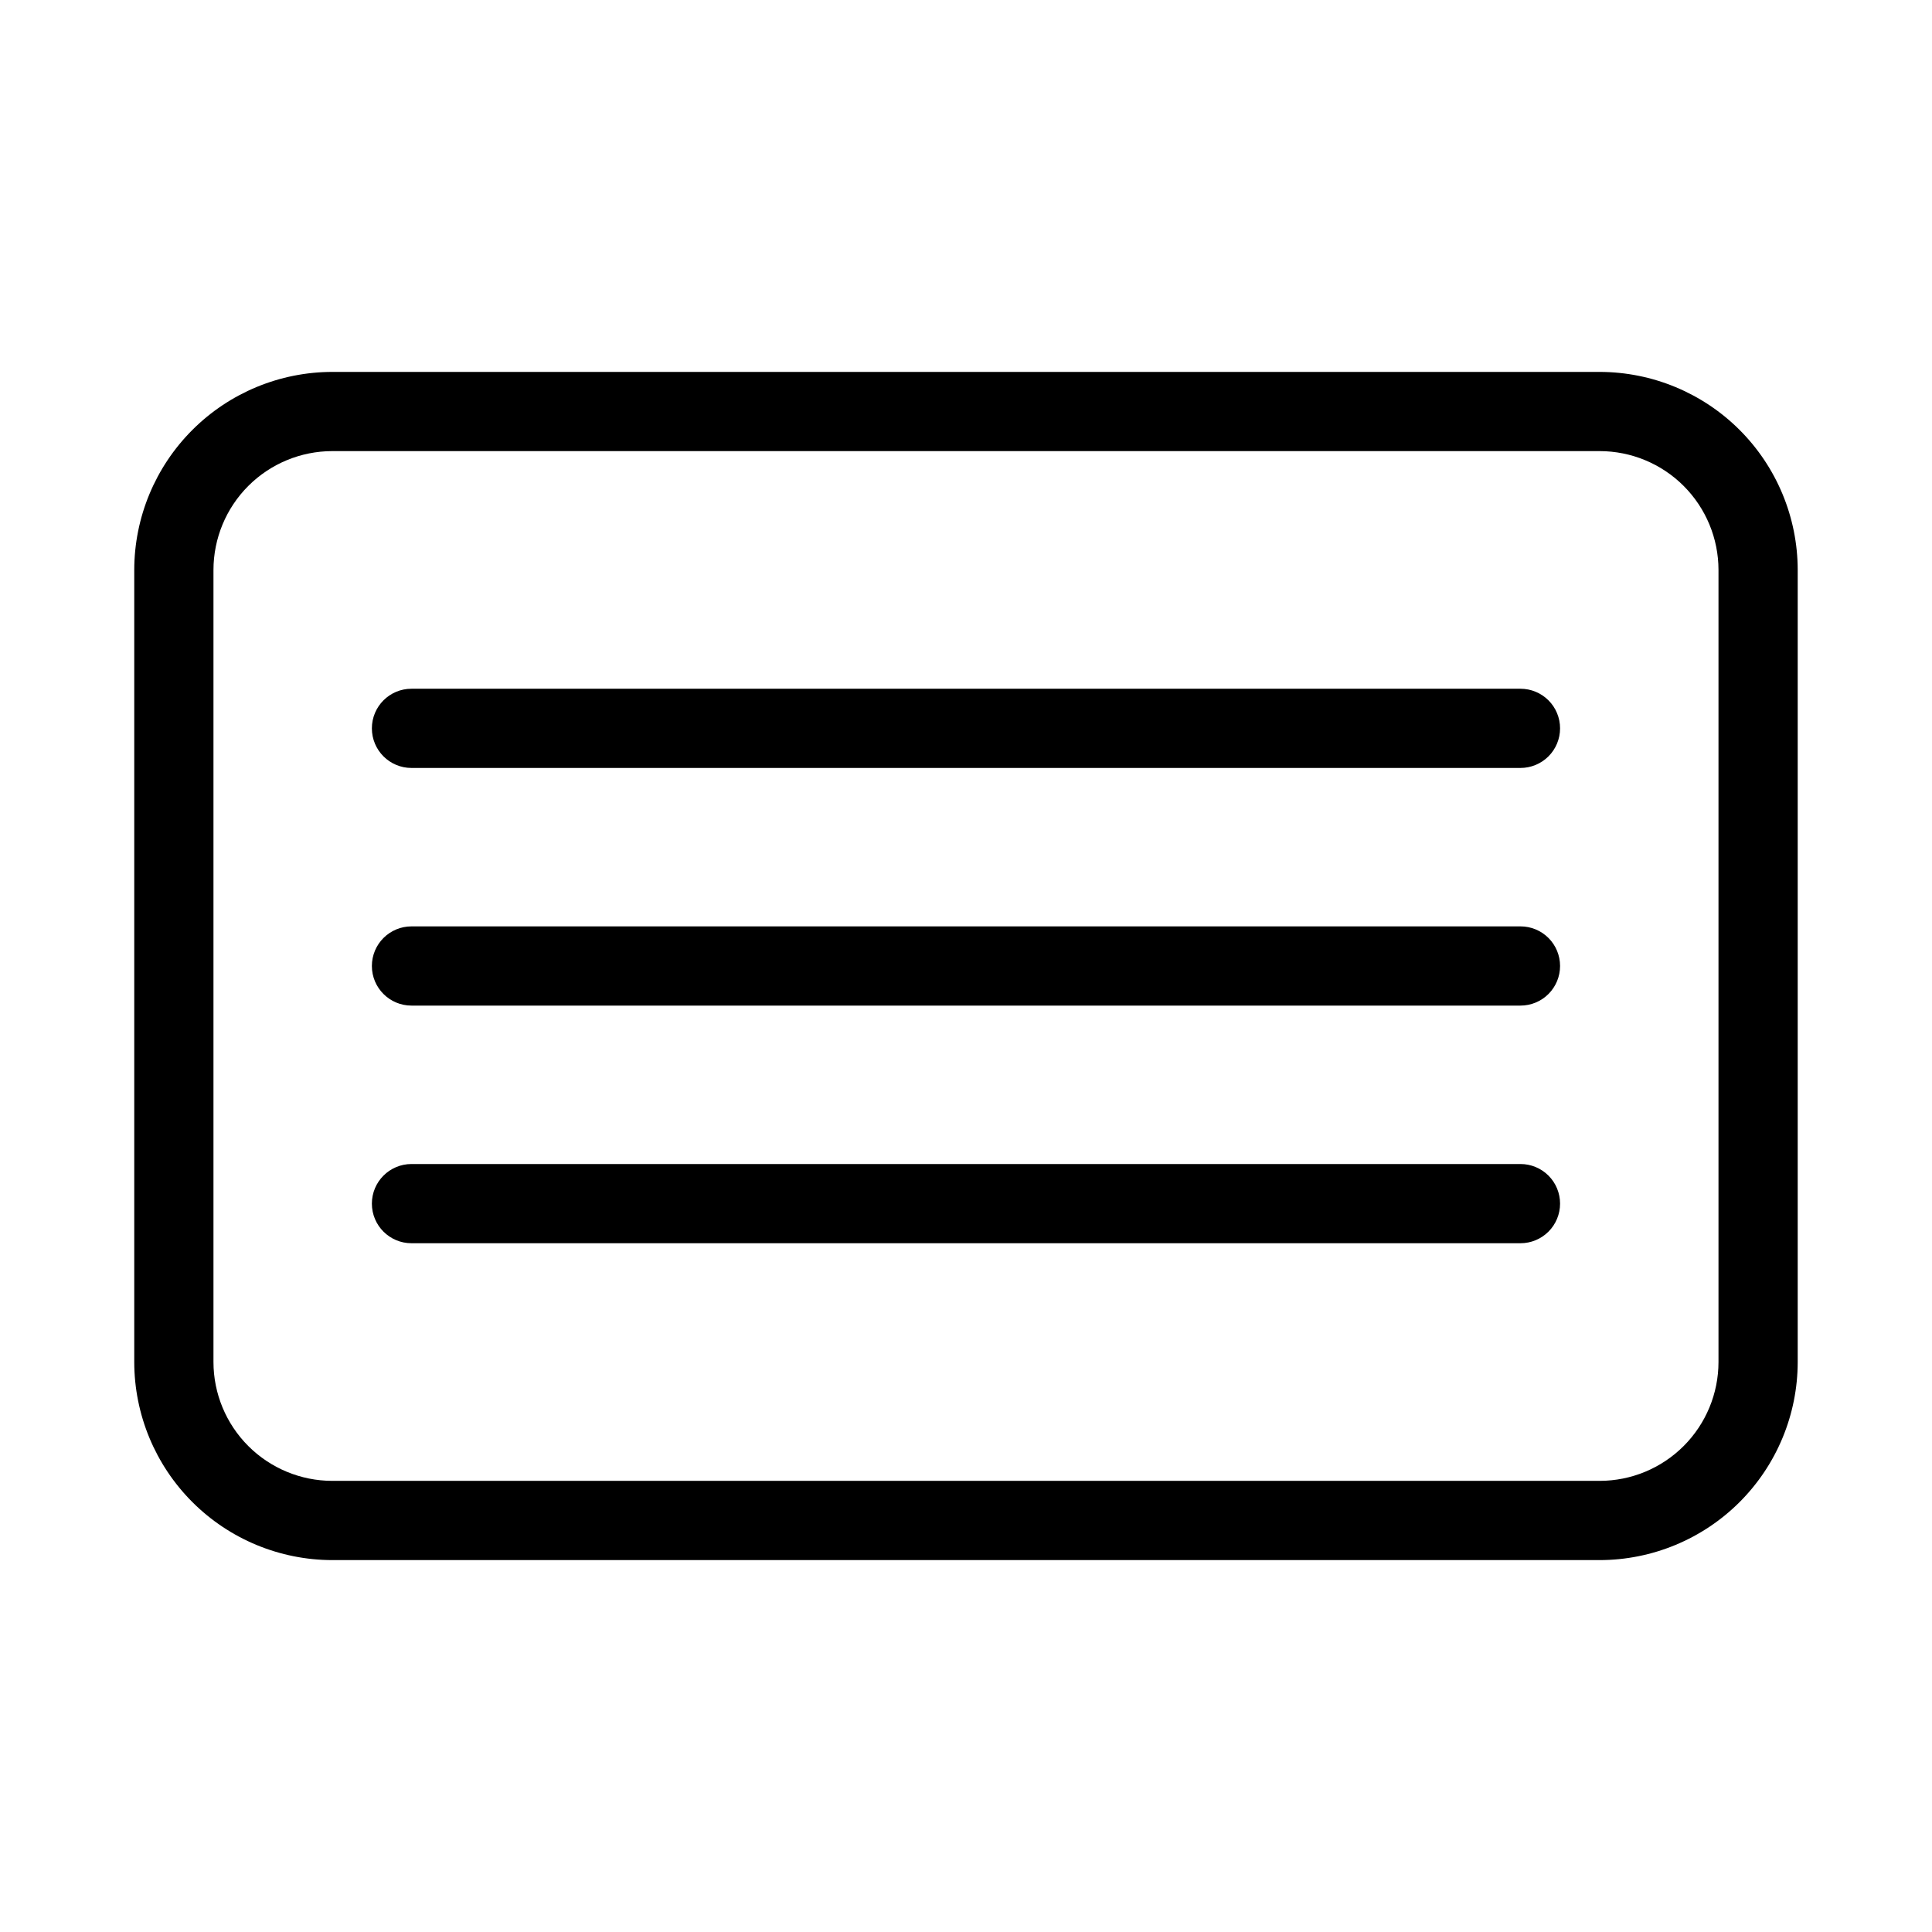 <?xml version="1.0" encoding="UTF-8"?>
<!-- Uploaded to: ICON Repo, www.iconrepo.com, Generator: ICON Repo Mixer Tools -->
<svg fill="#000000" width="800px" height="800px" version="1.1" viewBox="144 144 512 512" xmlns="http://www.w3.org/2000/svg">
 <path d="m567.93 242.56h-335.87c-13.914 0.016-27.254 5.551-37.09 15.387-9.84 9.84-15.375 23.18-15.391 37.094v209.92c0.016 13.914 5.551 27.254 15.391 37.094 9.836 9.836 23.176 15.371 37.09 15.387h335.87c13.914-0.016 27.254-5.551 37.094-15.387 9.836-9.84 15.371-23.18 15.387-37.094v-209.92c-0.016-13.914-5.551-27.254-15.387-37.094-9.84-9.836-23.18-15.371-37.094-15.387zm31.488 262.4v-0.004c-0.008 8.352-3.328 16.355-9.23 22.258s-13.906 9.223-22.258 9.23h-335.87c-8.348-0.008-16.352-3.328-22.258-9.23-5.902-5.902-9.223-13.906-9.23-22.258v-209.92c0.008-8.348 3.328-16.352 9.23-22.258 5.906-5.902 13.91-9.223 22.258-9.23h335.87c8.352 0.008 16.355 3.328 22.258 9.23 5.902 5.906 9.223 13.91 9.23 22.258zm-41.984-167.94c0.004 2.781-1.102 5.453-3.07 7.422s-4.641 3.074-7.426 3.074h-293.89c-5.797 0-10.496-4.699-10.496-10.496 0-5.797 4.699-10.496 10.496-10.496h293.89c2.785 0 5.457 1.105 7.426 3.074 1.969 1.965 3.074 4.637 3.07 7.422zm0 62.977c0.004 2.781-1.102 5.453-3.07 7.422s-4.641 3.074-7.426 3.074h-293.89c-5.797 0-10.496-4.699-10.496-10.496s4.699-10.496 10.496-10.496h293.89c2.785-0.004 5.457 1.102 7.426 3.07s3.074 4.641 3.07 7.426zm0 62.977c0.004 2.781-1.102 5.453-3.07 7.422s-4.641 3.074-7.426 3.074h-293.89c-5.797 0-10.496-4.699-10.496-10.496 0-5.797 4.699-10.496 10.496-10.496h293.89c2.785-0.004 5.457 1.102 7.426 3.07s3.074 4.641 3.07 7.426z"/>
</svg>